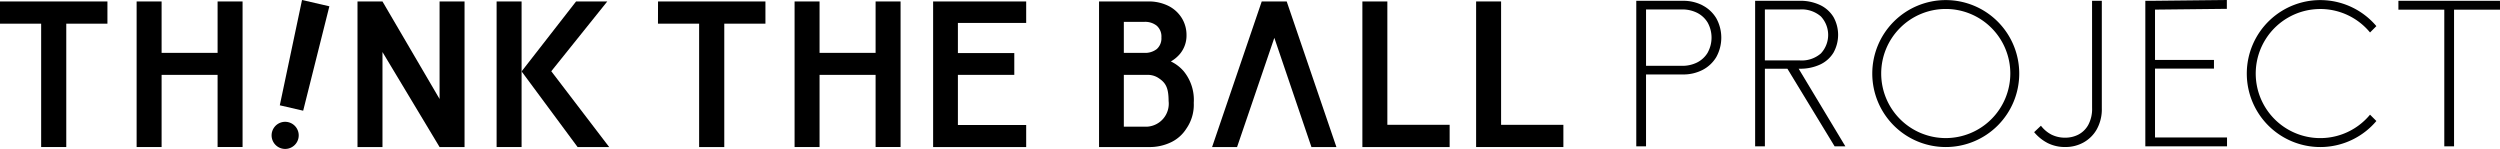 <svg xmlns="http://www.w3.org/2000/svg" width="206.53" height="12.303" viewBox="0 0 206.53 12.303"><g transform="translate(518.091 2155.609)"><g transform="translate(-382.914 -2155.609)"><path d="M146.641,77.988a3.468,3.468,0,0,0-1.627-.372h-3.846v12.02h.806V83.7h3.04a3.465,3.465,0,0,0,1.627-.372,2.841,2.841,0,0,0,1.132-1.056,3.313,3.313,0,0,0,0-3.223,2.845,2.845,0,0,0-1.132-1.056m.426,3.907a2.141,2.141,0,0,1-.866.806,2.72,2.72,0,0,1-1.262.281h-2.964V78.33h2.964a2.723,2.723,0,0,1,1.262.281,2.143,2.143,0,0,1,.866.806,2.563,2.563,0,0,1,0,2.478" transform="translate(-141.169 -77.549)"/><path d="M184.742,83.225a3.872,3.872,0,0,0,1.717-.35,2.547,2.547,0,0,0,1.095-.981,3.02,3.02,0,0,0,0-2.934,2.6,2.6,0,0,0-1.095-.988,3.808,3.808,0,0,0-1.717-.357h-3.663v12.02h.806V83.225h1.859l3.9,6.411h.888l-3.858-6.411Zm-2.858-4.895h2.888a2.414,2.414,0,0,1,1.74.578,2.244,2.244,0,0,1,0,3.055,2.412,2.412,0,0,1-1.74.578h-2.888Z" transform="translate(-171.261 -77.549)"/><path d="M279.561,86.457a2.783,2.783,0,0,1-.319,1.414,1.972,1.972,0,0,1-.821.8,2.351,2.351,0,0,1-1.064.251,2.5,2.5,0,0,1-1.148-.251,2.6,2.6,0,0,1-.874-.737l-.562.532a3.646,3.646,0,0,0,1.117.9,3.182,3.182,0,0,0,1.482.327,3.04,3.04,0,0,0,1.474-.372,2.837,2.837,0,0,0,1.1-1.087,3.409,3.409,0,0,0,.418-1.748V77.615h-.806Z" transform="translate(-241.906 -77.548)"/><path d="M312.9,83.008h4.87v-.714H312.9V78.137l5.934-.064v-.73l-6.223.067H312.1V89.43h6.749V88.7H312.9Z" transform="translate(-270.047 -77.343)"/><path d="M226.5,77.371a6.07,6.07,0,1,0,6.07,6.07,6.07,6.07,0,0,0-6.07-6.07m0,11.4a5.333,5.333,0,1,1,5.333-5.333,5.339,5.339,0,0,1-5.333,5.333" transform="translate(-200.934 -77.364)"/><path d="M352.265,78.108a5.324,5.324,0,0,1,4.109,1.938l.524-.524a6.07,6.07,0,1,0,0,7.839l-.524-.524a5.332,5.332,0,1,1-4.109-8.728" transform="translate(-295.758 -77.364)"/><path d="M405.5,77.616h-8.391v.73H400.9v11.29h.806V78.345h3.8Z" transform="translate(-334.149 -77.549)"/></g><g transform="translate(-518.091 -2155.609)"><path d="M408.3,5.492a2.794,2.794,0,0,0,.742-.611,2.364,2.364,0,0,0,.553-1.57,2.654,2.654,0,0,0-.372-1.373A2.742,2.742,0,0,0,408.142.923a3.65,3.65,0,0,0-1.759-.387h-4.014V12.562h4.075a4.091,4.091,0,0,0,1.919-.417,3.059,3.059,0,0,0,1.221-1.107,3.45,3.45,0,0,0,.61-2.128,3.733,3.733,0,0,0-.838-2.618,3.228,3.228,0,0,0-1.053-.8M406.125,2.22a1.537,1.537,0,0,1,1.009.318,1.185,1.185,0,0,1,.387.971,1.178,1.178,0,0,1-.379.956,1.554,1.554,0,0,1-1.031.318h-1.694V2.22Zm.243,8.659h-1.951V6.6h1.921a1.632,1.632,0,0,1,.865.212c.65.4.91.8.913,1.946a1.9,1.9,0,0,1-1.747,2.12" transform="translate(-311.575 -0.415)"/><path d="M447.856.536l-4.1,12.026h2.063l3.078-9.021,3.065,9.021h2.063L449.919.536Z" transform="translate(-343.622 -0.415)"/><path d="M500.848.536h-2.063V12.562h7.209V10.727h-5.146Z" transform="translate(-386.236 -0.415)"/><path d="M542.5,10.727V.535h-2.063V12.562h7.209V10.727Z" transform="translate(-418.492 -0.415)"/><path d="M240.887,2.371h3.4V12.562h2.078V2.371h3.4V.536h-8.873Z" transform="translate(-186.531 -0.415)"/><path d="M297.6,4.782H292.97V.536h-2.063V12.562h2.063V6.6H297.6v5.96h2.063V.536H297.6Z" transform="translate(-225.265 -0.415)"/><path d="M349.311,2.31V.536h-7.688V12.562h7.688v-1.82H343.67V6.6h4.659V4.8H343.67V2.31Z" transform="translate(-264.536 -0.415)"/><path d="M0,2.371H3.4V12.562H5.475V2.371h3.4V.536H0Z" transform="translate(0 -0.415)"/><path d="M56.71,4.782H52.084V.536H50.021V12.562h2.063V6.6H56.71v5.96h2.063V.536H56.71Z" transform="translate(-38.734 -0.415)"/><path d="M137.666.536h0V8.592L132.949.536h-2.063V12.562h2.063V4.714l4.717,7.848h2.063V.536Z" transform="translate(-101.352 -0.415)"/><path d="M181.8.536V12.562h2.063V.536Z" transform="translate(-140.774 -0.415)"/><path d="M193.394,6.3,198.02.536h-2.578l-4.5,5.778,4.626,6.248h2.609Z" transform="translate(-147.852 -0.415)"/><path d="M102.437,8.7l1.931.446L106.532.522,104.273,0Z" transform="translate(-79.322 -0.001)"/><path d="M100.81,44.625a1.12,1.12,0,1,0,.839,1.343,1.12,1.12,0,0,0-.839-1.343" transform="translate(-77 -34.533)"/></g></g></svg>